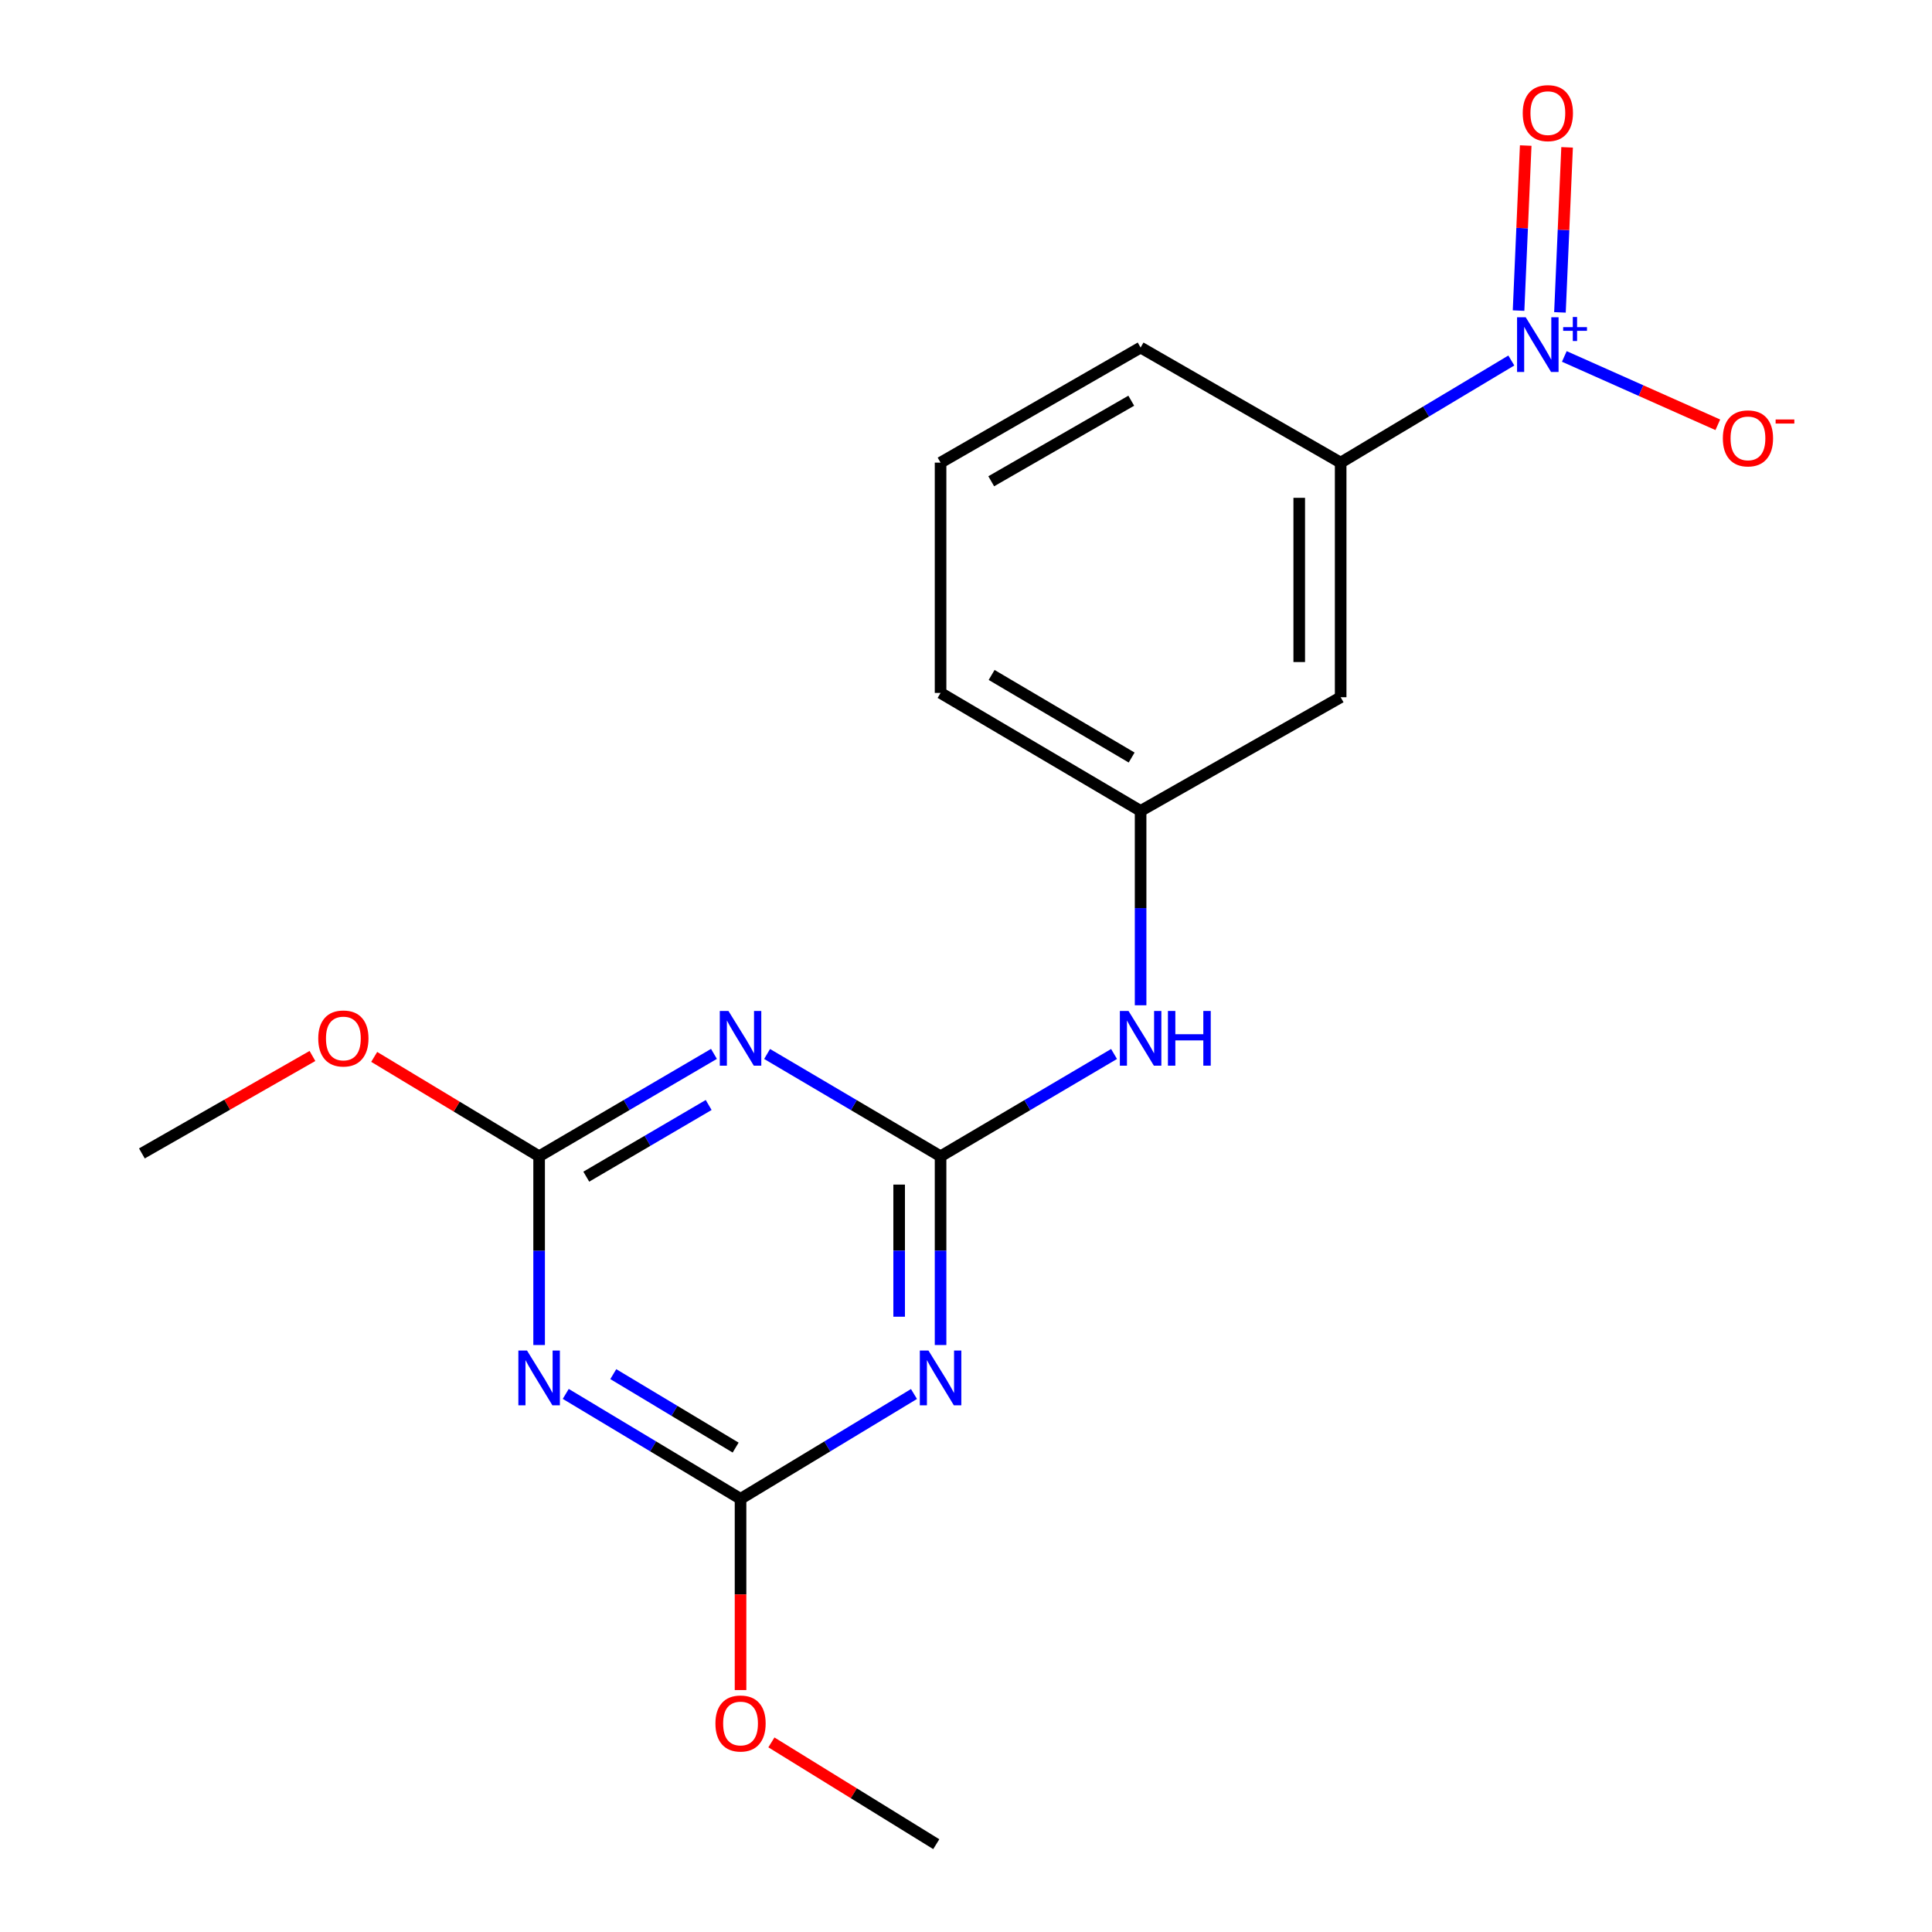 <?xml version='1.0' encoding='iso-8859-1'?>
<svg version='1.1' baseProfile='full'
              xmlns='http://www.w3.org/2000/svg'
                      xmlns:rdkit='http://www.rdkit.org/xml'
                      xmlns:xlink='http://www.w3.org/1999/xlink'
                  xml:space='preserve'
width='1000px' height='1000px' viewBox='0 0 1000 1000'>
<!-- END OF HEADER -->
<rect style='opacity:1.0;fill:#FFFFFF;stroke:none' width='1000' height='1000' x='0' y='0'> </rect>
<path class='bond-0' d='M 486.838,598.491 L 486.838,647.338' style='fill:none;fill-rule:evenodd;stroke:#000000;stroke-width:6px;stroke-linecap:butt;stroke-linejoin:miter;stroke-opacity:1' />
<path class='bond-0' d='M 486.838,647.338 L 486.838,696.185' style='fill:none;fill-rule:evenodd;stroke:#0000FF;stroke-width:6px;stroke-linecap:butt;stroke-linejoin:miter;stroke-opacity:1' />
<path class='bond-0' d='M 465.397,613.145 L 465.397,647.338' style='fill:none;fill-rule:evenodd;stroke:#000000;stroke-width:6px;stroke-linecap:butt;stroke-linejoin:miter;stroke-opacity:1' />
<path class='bond-0' d='M 465.397,647.338 L 465.397,681.531' style='fill:none;fill-rule:evenodd;stroke:#0000FF;stroke-width:6px;stroke-linecap:butt;stroke-linejoin:miter;stroke-opacity:1' />
<path class='bond-1' d='M 486.838,598.491 L 441.942,572.014' style='fill:none;fill-rule:evenodd;stroke:#000000;stroke-width:6px;stroke-linecap:butt;stroke-linejoin:miter;stroke-opacity:1' />
<path class='bond-1' d='M 441.942,572.014 L 397.046,545.537' style='fill:none;fill-rule:evenodd;stroke:#0000FF;stroke-width:6px;stroke-linecap:butt;stroke-linejoin:miter;stroke-opacity:1' />
<path class='bond-7' d='M 486.838,598.491 L 531.734,572.014' style='fill:none;fill-rule:evenodd;stroke:#000000;stroke-width:6px;stroke-linecap:butt;stroke-linejoin:miter;stroke-opacity:1' />
<path class='bond-7' d='M 531.734,572.014 L 576.63,545.537' style='fill:none;fill-rule:evenodd;stroke:#0000FF;stroke-width:6px;stroke-linecap:butt;stroke-linejoin:miter;stroke-opacity:1' />
<path class='bond-4' d='M 473.073,721.533 L 428.187,748.665' style='fill:none;fill-rule:evenodd;stroke:#0000FF;stroke-width:6px;stroke-linecap:butt;stroke-linejoin:miter;stroke-opacity:1' />
<path class='bond-4' d='M 428.187,748.665 L 383.301,775.797' style='fill:none;fill-rule:evenodd;stroke:#000000;stroke-width:6px;stroke-linecap:butt;stroke-linejoin:miter;stroke-opacity:1' />
<path class='bond-5' d='M 369.54,545.49 L 324.294,571.99' style='fill:none;fill-rule:evenodd;stroke:#0000FF;stroke-width:6px;stroke-linecap:butt;stroke-linejoin:miter;stroke-opacity:1' />
<path class='bond-5' d='M 324.294,571.99 L 279.049,598.491' style='fill:none;fill-rule:evenodd;stroke:#000000;stroke-width:6px;stroke-linecap:butt;stroke-linejoin:miter;stroke-opacity:1' />
<path class='bond-5' d='M 366.803,571.942 L 335.131,590.492' style='fill:none;fill-rule:evenodd;stroke:#0000FF;stroke-width:6px;stroke-linecap:butt;stroke-linejoin:miter;stroke-opacity:1' />
<path class='bond-5' d='M 335.131,590.492 L 303.459,609.042' style='fill:none;fill-rule:evenodd;stroke:#000000;stroke-width:6px;stroke-linecap:butt;stroke-linejoin:miter;stroke-opacity:1' />
<path class='bond-2' d='M 279.049,696.185 L 279.049,647.338' style='fill:none;fill-rule:evenodd;stroke:#0000FF;stroke-width:6px;stroke-linecap:butt;stroke-linejoin:miter;stroke-opacity:1' />
<path class='bond-2' d='M 279.049,647.338 L 279.049,598.491' style='fill:none;fill-rule:evenodd;stroke:#000000;stroke-width:6px;stroke-linecap:butt;stroke-linejoin:miter;stroke-opacity:1' />
<path class='bond-19' d='M 292.829,721.485 L 338.065,748.641' style='fill:none;fill-rule:evenodd;stroke:#0000FF;stroke-width:6px;stroke-linecap:butt;stroke-linejoin:miter;stroke-opacity:1' />
<path class='bond-19' d='M 338.065,748.641 L 383.301,775.797' style='fill:none;fill-rule:evenodd;stroke:#000000;stroke-width:6px;stroke-linecap:butt;stroke-linejoin:miter;stroke-opacity:1' />
<path class='bond-19' d='M 317.435,711.249 L 349.1,730.258' style='fill:none;fill-rule:evenodd;stroke:#0000FF;stroke-width:6px;stroke-linecap:butt;stroke-linejoin:miter;stroke-opacity:1' />
<path class='bond-19' d='M 349.1,730.258 L 380.766,749.267' style='fill:none;fill-rule:evenodd;stroke:#000000;stroke-width:6px;stroke-linecap:butt;stroke-linejoin:miter;stroke-opacity:1' />
<path class='bond-3' d='M 782.259,186.593 L 738.092,213.025' style='fill:none;fill-rule:evenodd;stroke:#0000FF;stroke-width:6px;stroke-linecap:butt;stroke-linejoin:miter;stroke-opacity:1' />
<path class='bond-3' d='M 738.092,213.025 L 693.924,239.458' style='fill:none;fill-rule:evenodd;stroke:#000000;stroke-width:6px;stroke-linecap:butt;stroke-linejoin:miter;stroke-opacity:1' />
<path class='bond-9' d='M 809.689,184.494 L 849.413,202.183' style='fill:none;fill-rule:evenodd;stroke:#0000FF;stroke-width:6px;stroke-linecap:butt;stroke-linejoin:miter;stroke-opacity:1' />
<path class='bond-9' d='M 849.413,202.183 L 889.137,219.872' style='fill:none;fill-rule:evenodd;stroke:#FF0000;stroke-width:6px;stroke-linecap:butt;stroke-linejoin:miter;stroke-opacity:1' />
<path class='bond-10' d='M 807.426,161.689 L 809.276,118.977' style='fill:none;fill-rule:evenodd;stroke:#0000FF;stroke-width:6px;stroke-linecap:butt;stroke-linejoin:miter;stroke-opacity:1' />
<path class='bond-10' d='M 809.276,118.977 L 811.126,76.265' style='fill:none;fill-rule:evenodd;stroke:#FF0000;stroke-width:6px;stroke-linecap:butt;stroke-linejoin:miter;stroke-opacity:1' />
<path class='bond-10' d='M 786.005,160.761 L 787.855,118.049' style='fill:none;fill-rule:evenodd;stroke:#0000FF;stroke-width:6px;stroke-linecap:butt;stroke-linejoin:miter;stroke-opacity:1' />
<path class='bond-10' d='M 787.855,118.049 L 789.705,75.338' style='fill:none;fill-rule:evenodd;stroke:#FF0000;stroke-width:6px;stroke-linecap:butt;stroke-linejoin:miter;stroke-opacity:1' />
<path class='bond-13' d='M 383.301,775.797 L 383.301,825.285' style='fill:none;fill-rule:evenodd;stroke:#000000;stroke-width:6px;stroke-linecap:butt;stroke-linejoin:miter;stroke-opacity:1' />
<path class='bond-13' d='M 383.301,825.285 L 383.301,874.772' style='fill:none;fill-rule:evenodd;stroke:#FF0000;stroke-width:6px;stroke-linecap:butt;stroke-linejoin:miter;stroke-opacity:1' />
<path class='bond-12' d='M 279.049,598.491 L 236.367,572.769' style='fill:none;fill-rule:evenodd;stroke:#000000;stroke-width:6px;stroke-linecap:butt;stroke-linejoin:miter;stroke-opacity:1' />
<path class='bond-12' d='M 236.367,572.769 L 193.685,547.047' style='fill:none;fill-rule:evenodd;stroke:#FF0000;stroke-width:6px;stroke-linecap:butt;stroke-linejoin:miter;stroke-opacity:1' />
<path class='bond-6' d='M 693.924,239.458 L 693.924,360.886' style='fill:none;fill-rule:evenodd;stroke:#000000;stroke-width:6px;stroke-linecap:butt;stroke-linejoin:miter;stroke-opacity:1' />
<path class='bond-6' d='M 672.483,257.672 L 672.483,342.672' style='fill:none;fill-rule:evenodd;stroke:#000000;stroke-width:6px;stroke-linecap:butt;stroke-linejoin:miter;stroke-opacity:1' />
<path class='bond-20' d='M 693.924,239.458 L 590.375,179.887' style='fill:none;fill-rule:evenodd;stroke:#000000;stroke-width:6px;stroke-linecap:butt;stroke-linejoin:miter;stroke-opacity:1' />
<path class='bond-11' d='M 590.375,520.328 L 590.375,470.029' style='fill:none;fill-rule:evenodd;stroke:#0000FF;stroke-width:6px;stroke-linecap:butt;stroke-linejoin:miter;stroke-opacity:1' />
<path class='bond-11' d='M 590.375,470.029 L 590.375,419.73' style='fill:none;fill-rule:evenodd;stroke:#000000;stroke-width:6px;stroke-linecap:butt;stroke-linejoin:miter;stroke-opacity:1' />
<path class='bond-8' d='M 693.924,360.886 L 590.375,419.73' style='fill:none;fill-rule:evenodd;stroke:#000000;stroke-width:6px;stroke-linecap:butt;stroke-linejoin:miter;stroke-opacity:1' />
<path class='bond-16' d='M 590.375,419.73 L 486.838,358.659' style='fill:none;fill-rule:evenodd;stroke:#000000;stroke-width:6px;stroke-linecap:butt;stroke-linejoin:miter;stroke-opacity:1' />
<path class='bond-16' d='M 585.738,392.102 L 513.262,349.352' style='fill:none;fill-rule:evenodd;stroke:#000000;stroke-width:6px;stroke-linecap:butt;stroke-linejoin:miter;stroke-opacity:1' />
<path class='bond-17' d='M 161.724,546.574 L 117.582,571.794' style='fill:none;fill-rule:evenodd;stroke:#FF0000;stroke-width:6px;stroke-linecap:butt;stroke-linejoin:miter;stroke-opacity:1' />
<path class='bond-17' d='M 117.582,571.794 L 73.44,597.013' style='fill:none;fill-rule:evenodd;stroke:#000000;stroke-width:6px;stroke-linecap:butt;stroke-linejoin:miter;stroke-opacity:1' />
<path class='bond-18' d='M 399.277,901.861 L 441.944,928.203' style='fill:none;fill-rule:evenodd;stroke:#FF0000;stroke-width:6px;stroke-linecap:butt;stroke-linejoin:miter;stroke-opacity:1' />
<path class='bond-18' d='M 441.944,928.203 L 484.61,954.545' style='fill:none;fill-rule:evenodd;stroke:#000000;stroke-width:6px;stroke-linecap:butt;stroke-linejoin:miter;stroke-opacity:1' />
<path class='bond-14' d='M 590.375,179.887 L 486.838,239.458' style='fill:none;fill-rule:evenodd;stroke:#000000;stroke-width:6px;stroke-linecap:butt;stroke-linejoin:miter;stroke-opacity:1' />
<path class='bond-14' d='M 585.537,207.407 L 513.061,249.107' style='fill:none;fill-rule:evenodd;stroke:#000000;stroke-width:6px;stroke-linecap:butt;stroke-linejoin:miter;stroke-opacity:1' />
<path class='bond-15' d='M 486.838,239.458 L 486.838,358.659' style='fill:none;fill-rule:evenodd;stroke:#000000;stroke-width:6px;stroke-linecap:butt;stroke-linejoin:miter;stroke-opacity:1' />
<path  class='atom-1' d='M 480.578 699.053
L 489.858 714.053
Q 490.778 715.533, 492.258 718.213
Q 493.738 720.893, 493.818 721.053
L 493.818 699.053
L 497.578 699.053
L 497.578 727.373
L 493.698 727.373
L 483.738 710.973
Q 482.578 709.053, 481.338 706.853
Q 480.138 704.653, 479.778 703.973
L 479.778 727.373
L 476.098 727.373
L 476.098 699.053
L 480.578 699.053
' fill='#0000FF'/>
<path  class='atom-2' d='M 377.041 523.271
L 386.321 538.271
Q 387.241 539.751, 388.721 542.431
Q 390.201 545.111, 390.281 545.271
L 390.281 523.271
L 394.041 523.271
L 394.041 551.591
L 390.161 551.591
L 380.201 535.191
Q 379.041 533.271, 377.801 531.071
Q 376.601 528.871, 376.241 528.191
L 376.241 551.591
L 372.561 551.591
L 372.561 523.271
L 377.041 523.271
' fill='#0000FF'/>
<path  class='atom-3' d='M 272.789 699.053
L 282.069 714.053
Q 282.989 715.533, 284.469 718.213
Q 285.949 720.893, 286.029 721.053
L 286.029 699.053
L 289.789 699.053
L 289.789 727.373
L 285.909 727.373
L 275.949 710.973
Q 274.789 709.053, 273.549 706.853
Q 272.349 704.653, 271.989 703.973
L 271.989 727.373
L 268.309 727.373
L 268.309 699.053
L 272.789 699.053
' fill='#0000FF'/>
<path  class='atom-4' d='M 789.712 164.226
L 798.992 179.226
Q 799.912 180.706, 801.392 183.386
Q 802.872 186.066, 802.952 186.226
L 802.952 164.226
L 806.712 164.226
L 806.712 192.546
L 802.832 192.546
L 792.872 176.146
Q 791.712 174.226, 790.472 172.026
Q 789.272 169.826, 788.912 169.146
L 788.912 192.546
L 785.232 192.546
L 785.232 164.226
L 789.712 164.226
' fill='#0000FF'/>
<path  class='atom-4' d='M 809.088 169.331
L 814.078 169.331
L 814.078 164.077
L 816.295 164.077
L 816.295 169.331
L 821.417 169.331
L 821.417 171.232
L 816.295 171.232
L 816.295 176.512
L 814.078 176.512
L 814.078 171.232
L 809.088 171.232
L 809.088 169.331
' fill='#0000FF'/>
<path  class='atom-8' d='M 584.115 523.271
L 593.395 538.271
Q 594.315 539.751, 595.795 542.431
Q 597.275 545.111, 597.355 545.271
L 597.355 523.271
L 601.115 523.271
L 601.115 551.591
L 597.235 551.591
L 587.275 535.191
Q 586.115 533.271, 584.875 531.071
Q 583.675 528.871, 583.315 528.191
L 583.315 551.591
L 579.635 551.591
L 579.635 523.271
L 584.115 523.271
' fill='#0000FF'/>
<path  class='atom-8' d='M 604.515 523.271
L 608.355 523.271
L 608.355 535.311
L 622.835 535.311
L 622.835 523.271
L 626.675 523.271
L 626.675 551.591
L 622.835 551.591
L 622.835 538.511
L 608.355 538.511
L 608.355 551.591
L 604.515 551.591
L 604.515 523.271
' fill='#0000FF'/>
<path  class='atom-10' d='M 891.739 226.899
Q 891.739 220.099, 895.099 216.299
Q 898.459 212.499, 904.739 212.499
Q 911.019 212.499, 914.379 216.299
Q 917.739 220.099, 917.739 226.899
Q 917.739 233.779, 914.339 237.699
Q 910.939 241.579, 904.739 241.579
Q 898.499 241.579, 895.099 237.699
Q 891.739 233.819, 891.739 226.899
M 904.739 238.379
Q 909.059 238.379, 911.379 235.499
Q 913.739 232.579, 913.739 226.899
Q 913.739 221.339, 911.379 218.539
Q 909.059 215.699, 904.739 215.699
Q 900.419 215.699, 898.059 218.499
Q 895.739 221.299, 895.739 226.899
Q 895.739 232.619, 898.059 235.499
Q 900.419 238.379, 904.739 238.379
' fill='#FF0000'/>
<path  class='atom-10' d='M 919.059 217.122
L 928.747 217.122
L 928.747 219.234
L 919.059 219.234
L 919.059 217.122
' fill='#FF0000'/>
<path  class='atom-11' d='M 788.166 58.55
Q 788.166 51.75, 791.526 47.95
Q 794.886 44.15, 801.166 44.15
Q 807.446 44.15, 810.806 47.95
Q 814.166 51.75, 814.166 58.55
Q 814.166 65.43, 810.766 69.35
Q 807.366 73.23, 801.166 73.23
Q 794.926 73.23, 791.526 69.35
Q 788.166 65.47, 788.166 58.55
M 801.166 70.03
Q 805.486 70.03, 807.806 67.15
Q 810.166 64.23, 810.166 58.55
Q 810.166 52.99, 807.806 50.19
Q 805.486 47.35, 801.166 47.35
Q 796.846 47.35, 794.486 50.15
Q 792.166 52.95, 792.166 58.55
Q 792.166 64.27, 794.486 67.15
Q 796.846 70.03, 801.166 70.03
' fill='#FF0000'/>
<path  class='atom-13' d='M 164.727 537.511
Q 164.727 530.711, 168.087 526.911
Q 171.447 523.111, 177.727 523.111
Q 184.007 523.111, 187.367 526.911
Q 190.727 530.711, 190.727 537.511
Q 190.727 544.391, 187.327 548.311
Q 183.927 552.191, 177.727 552.191
Q 171.487 552.191, 168.087 548.311
Q 164.727 544.431, 164.727 537.511
M 177.727 548.991
Q 182.047 548.991, 184.367 546.111
Q 186.727 543.191, 186.727 537.511
Q 186.727 531.951, 184.367 529.151
Q 182.047 526.311, 177.727 526.311
Q 173.407 526.311, 171.047 529.111
Q 168.727 531.911, 168.727 537.511
Q 168.727 543.231, 171.047 546.111
Q 173.407 548.991, 177.727 548.991
' fill='#FF0000'/>
<path  class='atom-14' d='M 370.301 892.077
Q 370.301 885.277, 373.661 881.477
Q 377.021 877.677, 383.301 877.677
Q 389.581 877.677, 392.941 881.477
Q 396.301 885.277, 396.301 892.077
Q 396.301 898.957, 392.901 902.877
Q 389.501 906.757, 383.301 906.757
Q 377.061 906.757, 373.661 902.877
Q 370.301 898.997, 370.301 892.077
M 383.301 903.557
Q 387.621 903.557, 389.941 900.677
Q 392.301 897.757, 392.301 892.077
Q 392.301 886.517, 389.941 883.717
Q 387.621 880.877, 383.301 880.877
Q 378.981 880.877, 376.621 883.677
Q 374.301 886.477, 374.301 892.077
Q 374.301 897.797, 376.621 900.677
Q 378.981 903.557, 383.301 903.557
' fill='#FF0000'/>
</svg>
